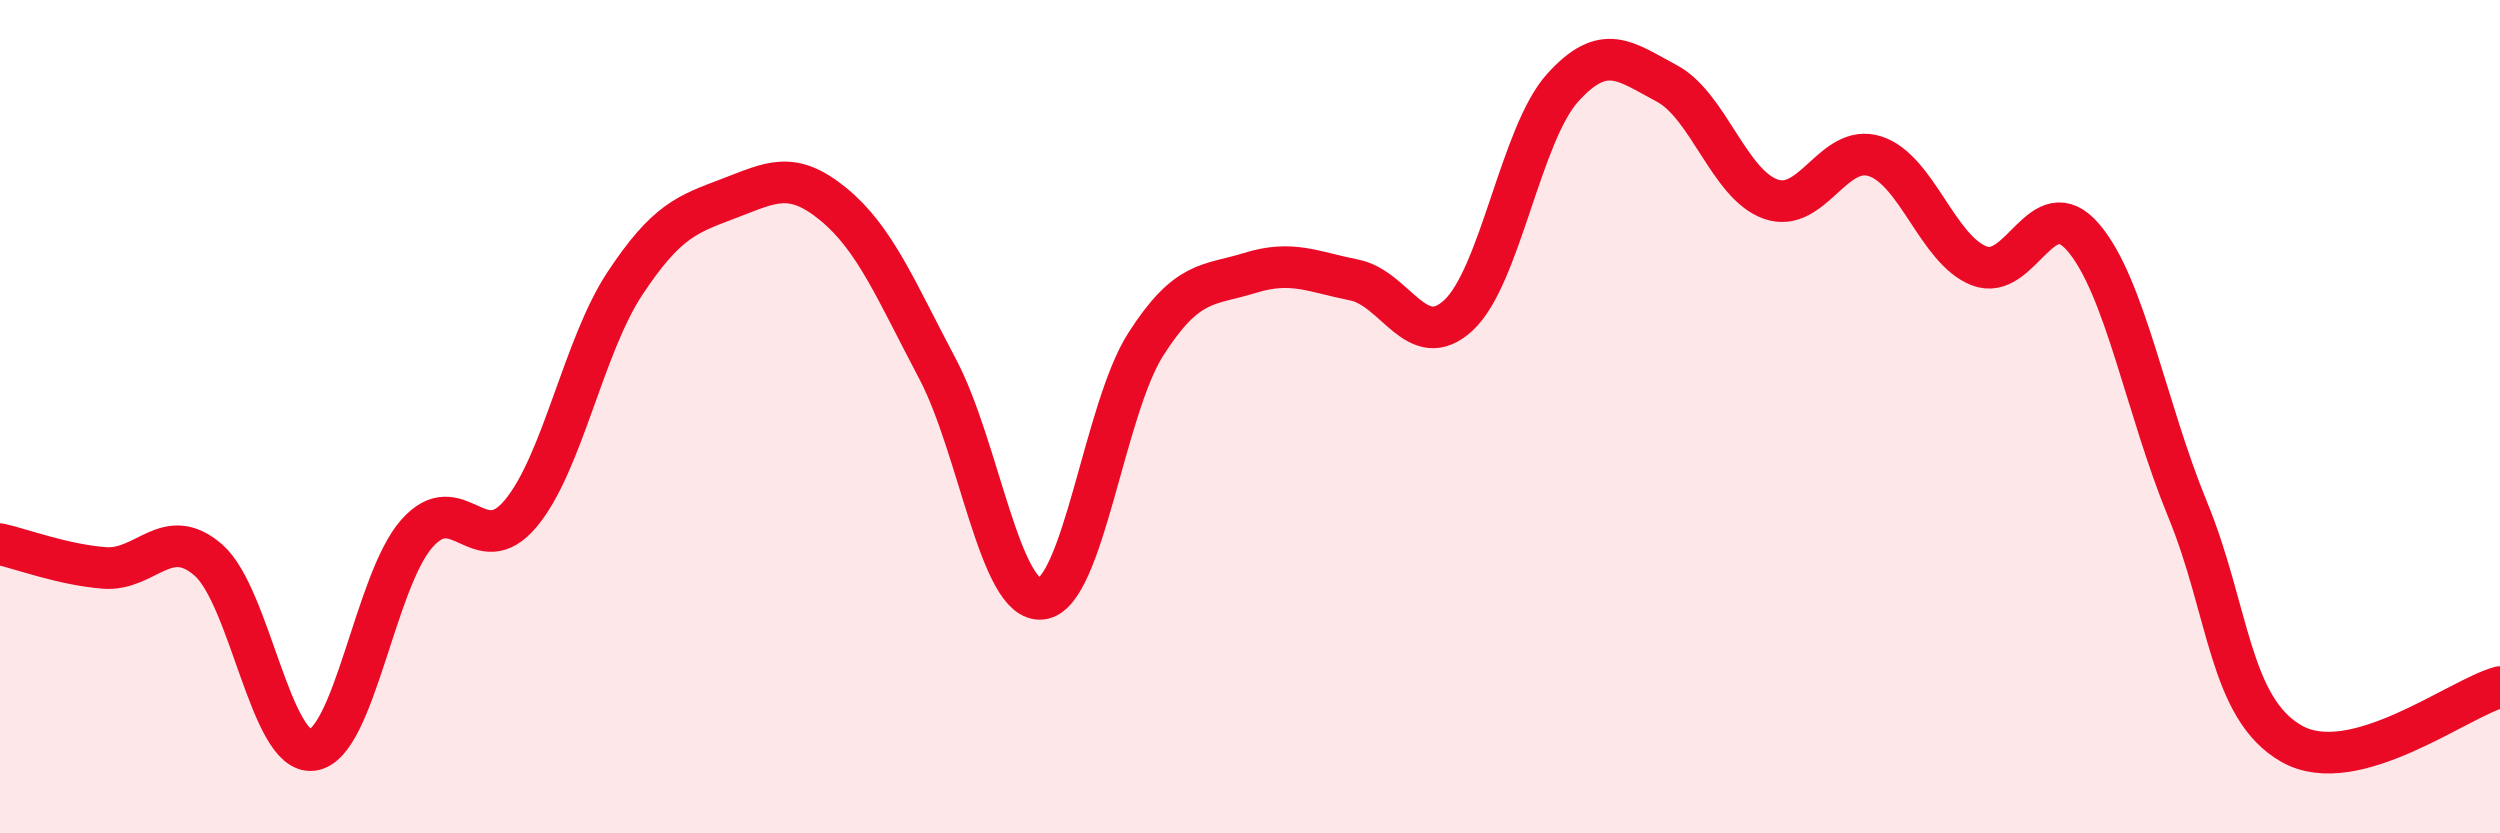 
    <svg width="60" height="20" viewBox="0 0 60 20" xmlns="http://www.w3.org/2000/svg">
      <path
        d="M 0,13.06 C 0.5,13.17 1.5,13.55 2.5,13.63 C 3.5,13.71 4,12.57 5,13.44 C 6,14.31 6.5,18.13 7.5,18 C 8.5,17.87 9,13.95 10,12.81 C 11,11.67 11.5,13.52 12.5,12.32 C 13.5,11.12 14,8.31 15,6.8 C 16,5.29 16.5,5.14 17.5,4.76 C 18.5,4.38 19,4.08 20,4.9 C 21,5.72 21.5,6.96 22.5,8.85 C 23.5,10.74 24,14.49 25,14.37 C 26,14.25 26.5,9.82 27.5,8.26 C 28.5,6.7 29,6.86 30,6.55 C 31,6.24 31.5,6.52 32.5,6.72 C 33.5,6.92 34,8.49 35,7.57 C 36,6.65 36.5,3.22 37.5,2.11 C 38.5,1 39,1.47 40,2 C 41,2.53 41.5,4.43 42.5,4.78 C 43.5,5.13 44,3.43 45,3.75 C 46,4.07 46.5,5.99 47.5,6.38 C 48.5,6.77 49,4.53 50,5.7 C 51,6.87 51.5,9.79 52.5,12.22 C 53.5,14.65 53.5,17 55,17.85 C 56.5,18.7 59,16.76 60,16.49L60 20L0 20Z"
        fill="#EB0A25"
        opacity="0.1"
        stroke-linecap="round"
        stroke-linejoin="round"
      />
      <path
        d="M 0,13.06 C 0.5,13.17 1.5,13.55 2.5,13.63 C 3.5,13.71 4,12.57 5,13.44 C 6,14.31 6.5,18.13 7.5,18 C 8.5,17.87 9,13.95 10,12.81 C 11,11.67 11.5,13.52 12.5,12.32 C 13.5,11.12 14,8.31 15,6.8 C 16,5.29 16.5,5.14 17.5,4.76 C 18.5,4.38 19,4.08 20,4.9 C 21,5.72 21.5,6.96 22.5,8.85 C 23.5,10.74 24,14.49 25,14.37 C 26,14.25 26.5,9.82 27.5,8.26 C 28.5,6.7 29,6.86 30,6.55 C 31,6.24 31.5,6.52 32.5,6.72 C 33.5,6.92 34,8.49 35,7.57 C 36,6.65 36.5,3.22 37.5,2.11 C 38.5,1 39,1.47 40,2 C 41,2.53 41.5,4.43 42.5,4.78 C 43.5,5.13 44,3.43 45,3.75 C 46,4.07 46.5,5.99 47.5,6.38 C 48.5,6.77 49,4.53 50,5.7 C 51,6.87 51.5,9.79 52.5,12.22 C 53.5,14.65 53.5,17 55,17.85 C 56.5,18.7 59,16.76 60,16.49"
        stroke="#EB0A25"
        stroke-width="1"
        fill="none"
        stroke-linecap="round"
        stroke-linejoin="round"
      />
    </svg>
  